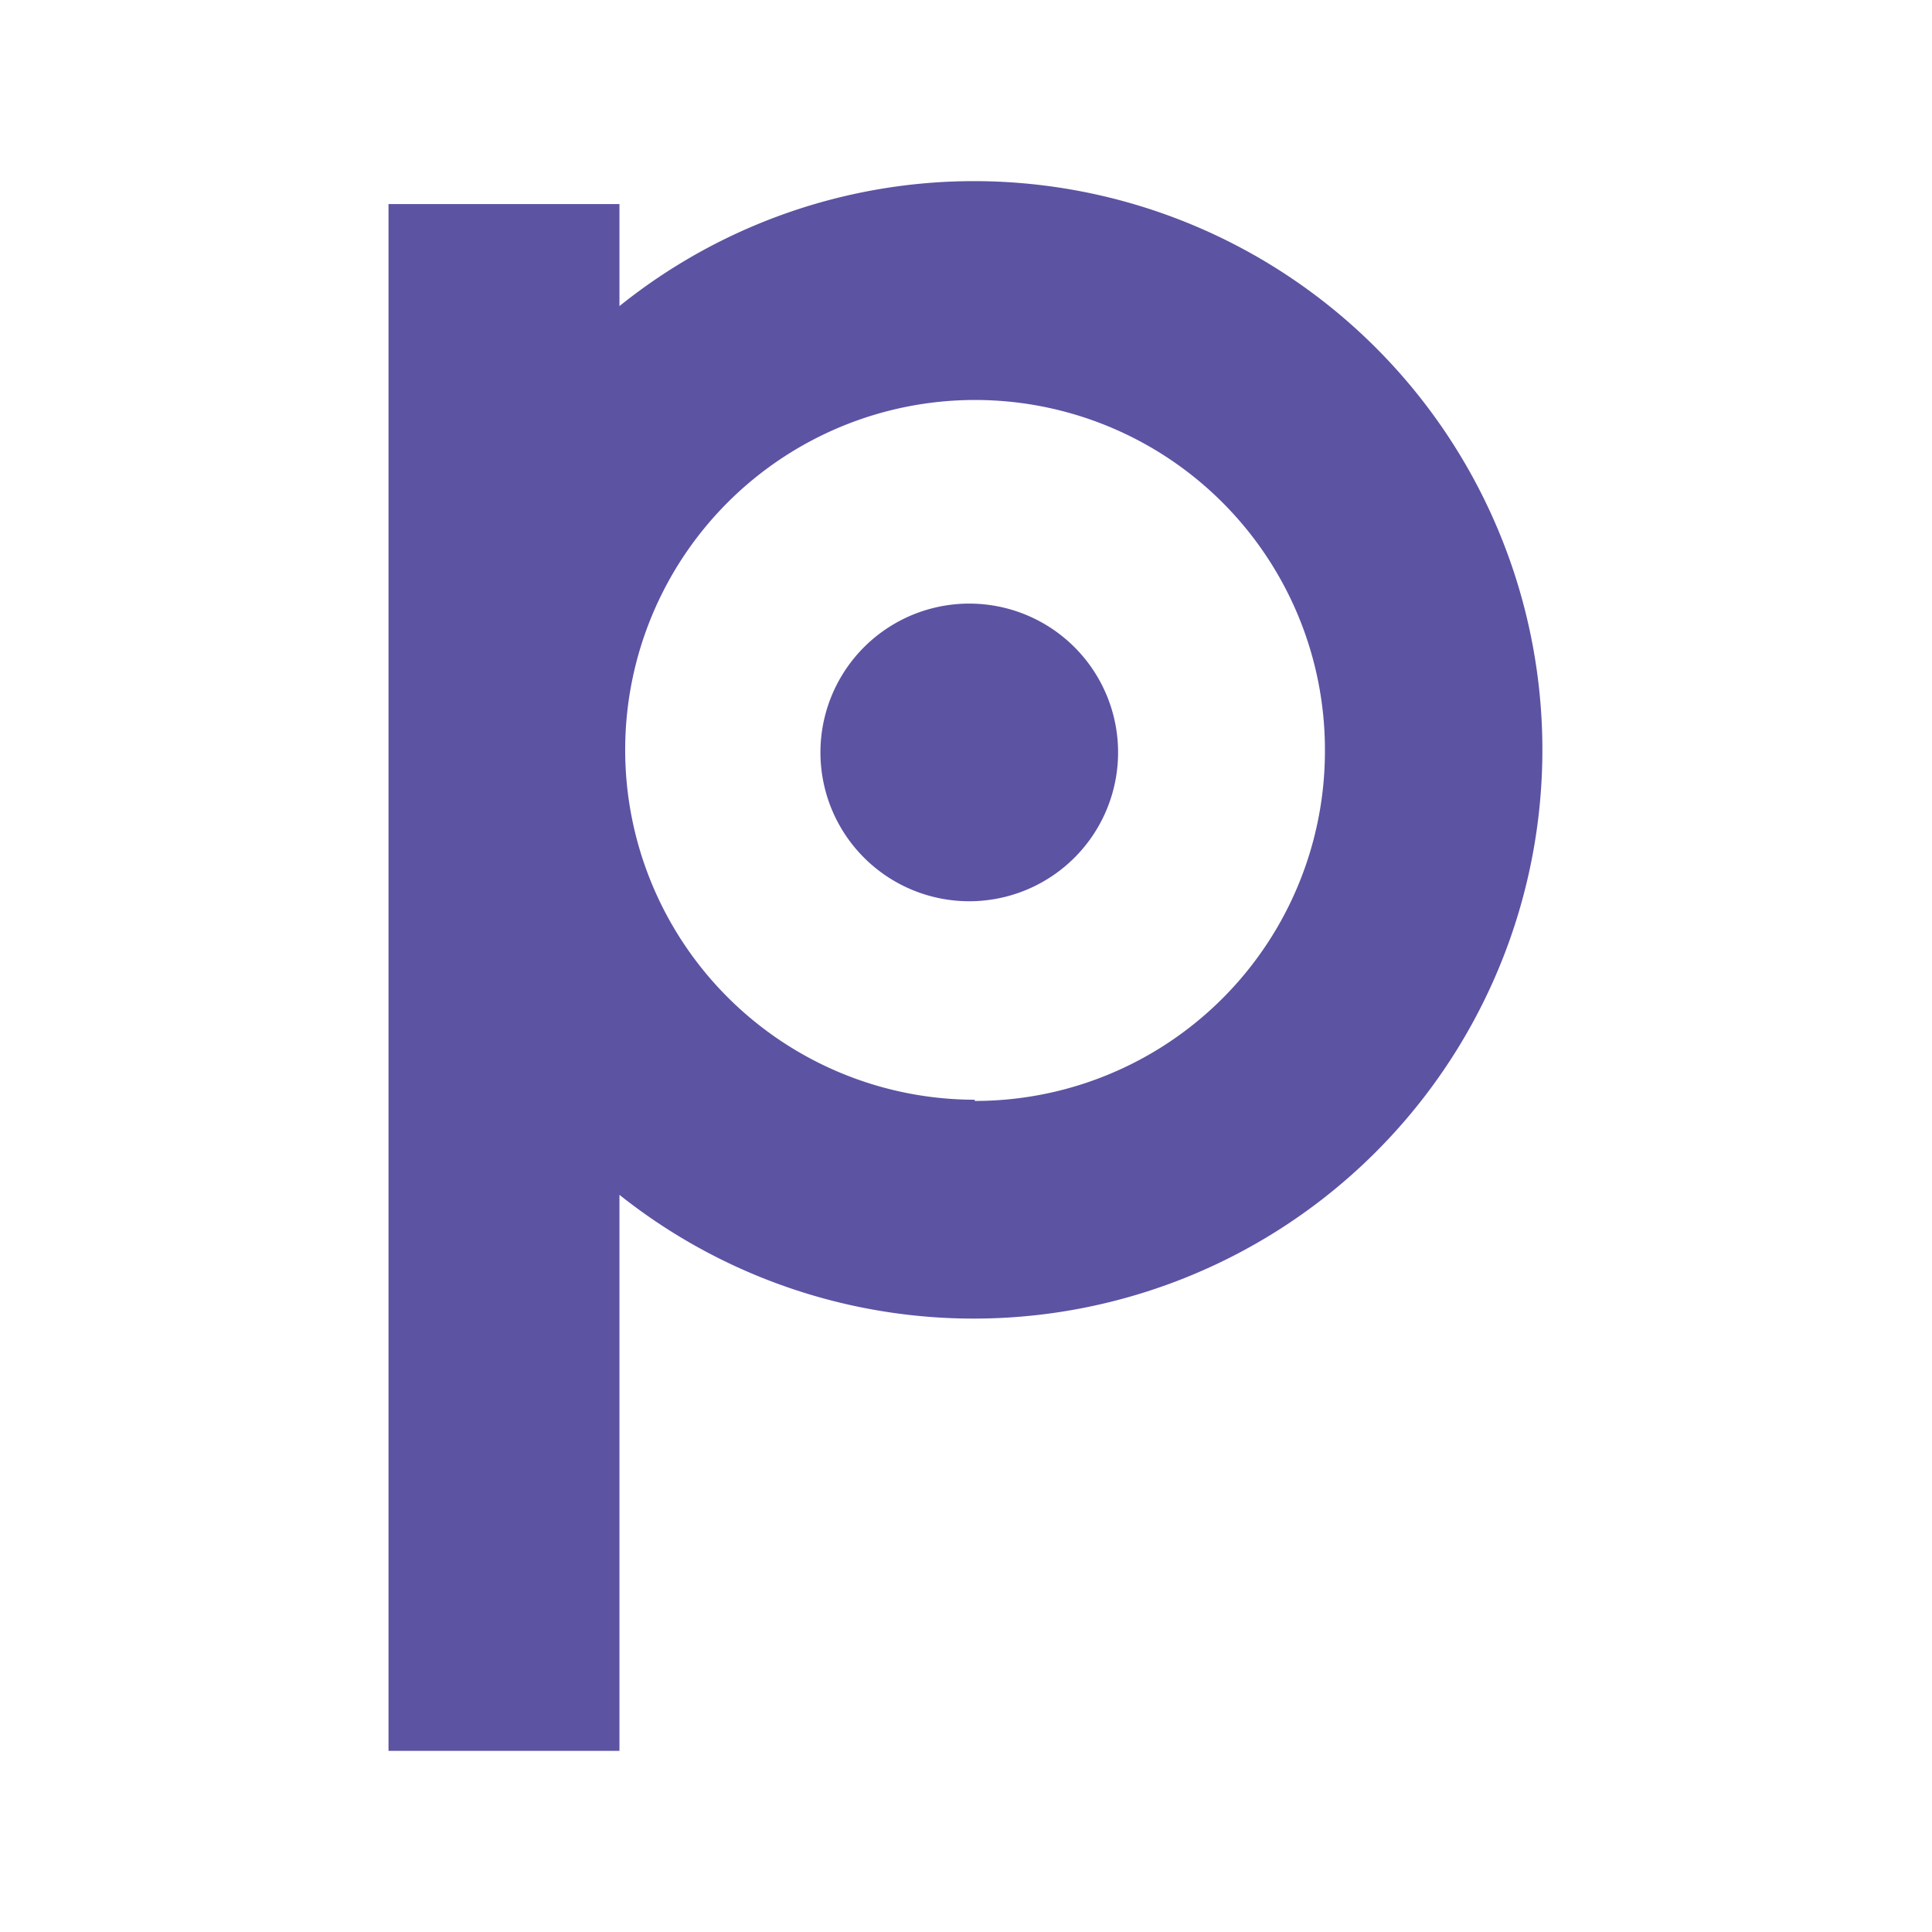 <svg xmlns="http://www.w3.org/2000/svg" id="Layer_1" data-name="Layer 1" viewBox="0 0 64 64"><defs><style>.cls-1{fill:#5c53a3}</style></defs><path d="M32.33 20a4.93 4.93 0 1 0 0 9.85 4.93 4.93 0 0 0 0-9.85z" class="cls-1"/><path d="M32.29 6a18.75 18.75 0 0 0-11.77 4.14V6.76h-7.65V58h7.65V39.58A18.84 18.84 0 1 0 32.29 6zm0 30.43a11.59 11.59 0 1 1 11.6-11.59 11.59 11.59 0 0 1-11.6 11.63z" class="cls-1"/></svg>